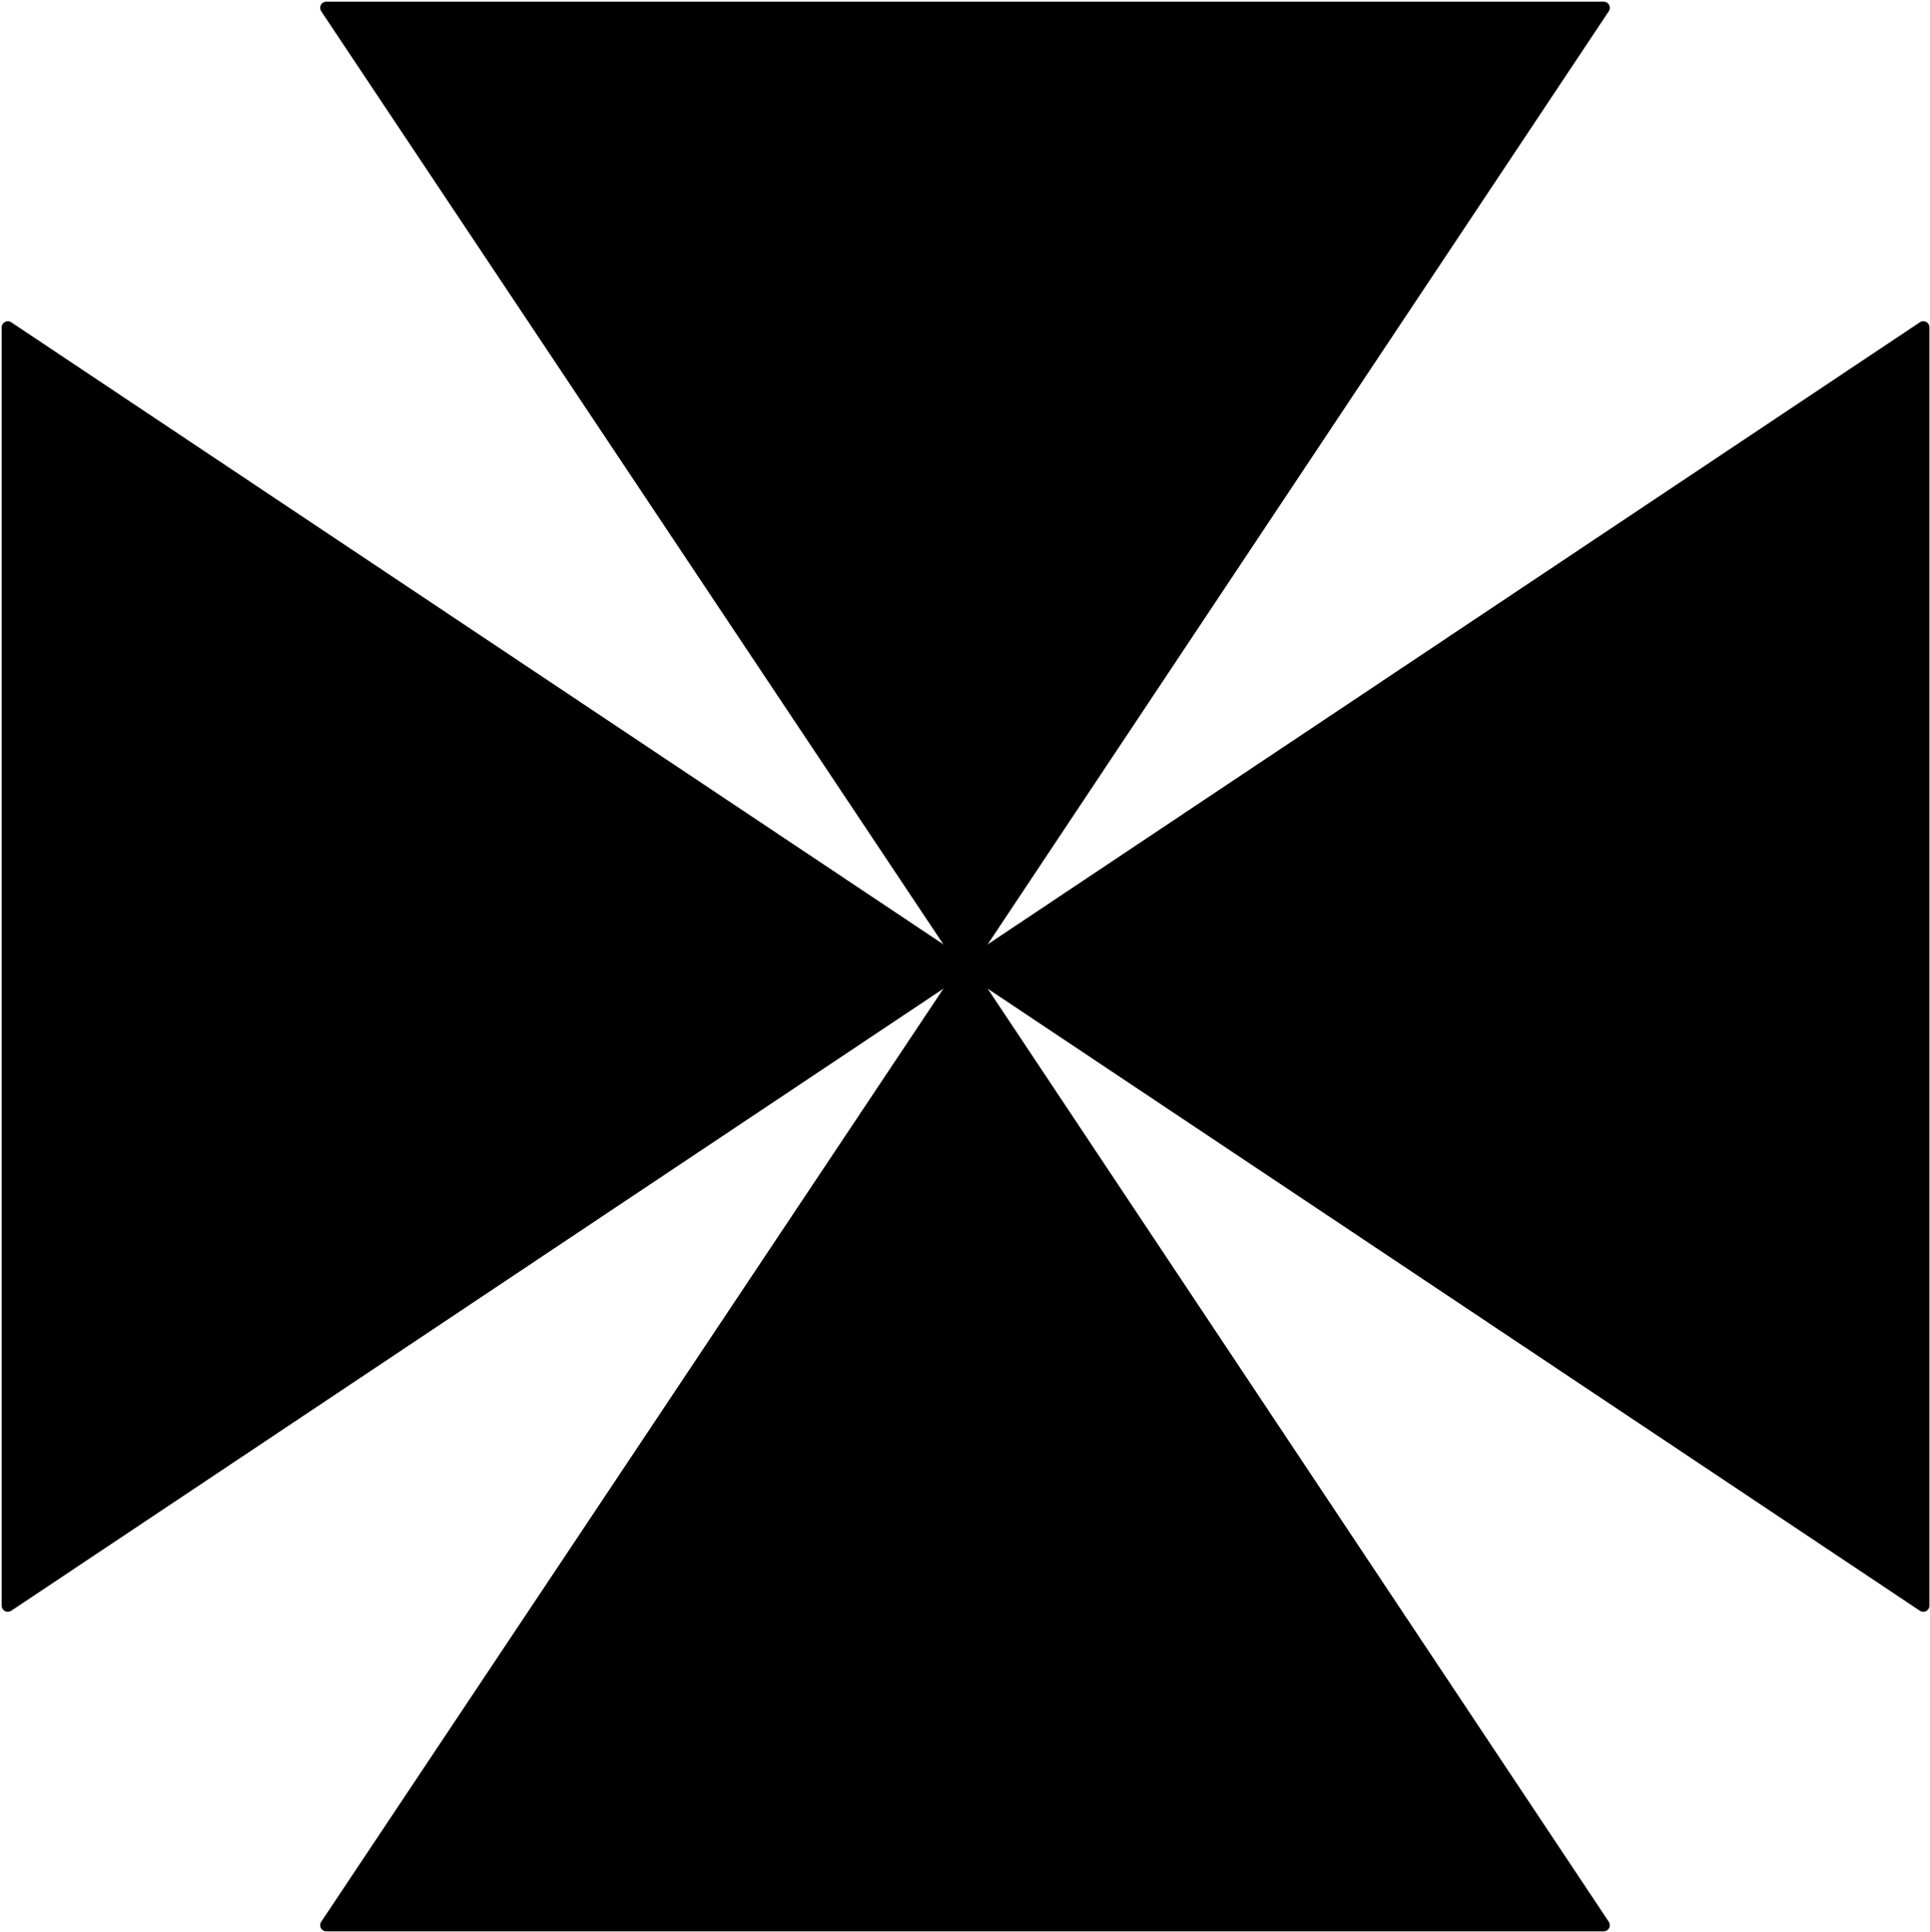 <svg xmlns="http://www.w3.org/2000/svg" width="115.133" height="115.267" fill-rule="evenodd" stroke-linecap="round" preserveAspectRatio="none" viewBox="0 0 1727 1729"><style>.brush1{fill:#000}.pen1{stroke:none}.pen2{stroke:#000;stroke-width:11;stroke-linejoin:round}</style><path d="M864 865 7 293v1144l857-572z" class="pen1 brush1"/><path fill="none" d="M864 865 7 293v1144l857-572" class="pen2"/><path d="m292 1723 572-858 571 858H292z" class="pen1 brush1"/><path fill="none" d="m292 1723 572-858 571 858H292" class="pen2"/><path d="m292 7 572 858L1435 7H292z" class="pen1 brush1"/><path fill="none" d="m292 7 572 858L1435 7H292" class="pen2"/><path d="M1721 293 864 865l857 572V293z" class="pen1 brush1"/><path fill="none" d="M1721 293 864 865l857 572V293" class="pen2"/></svg>
